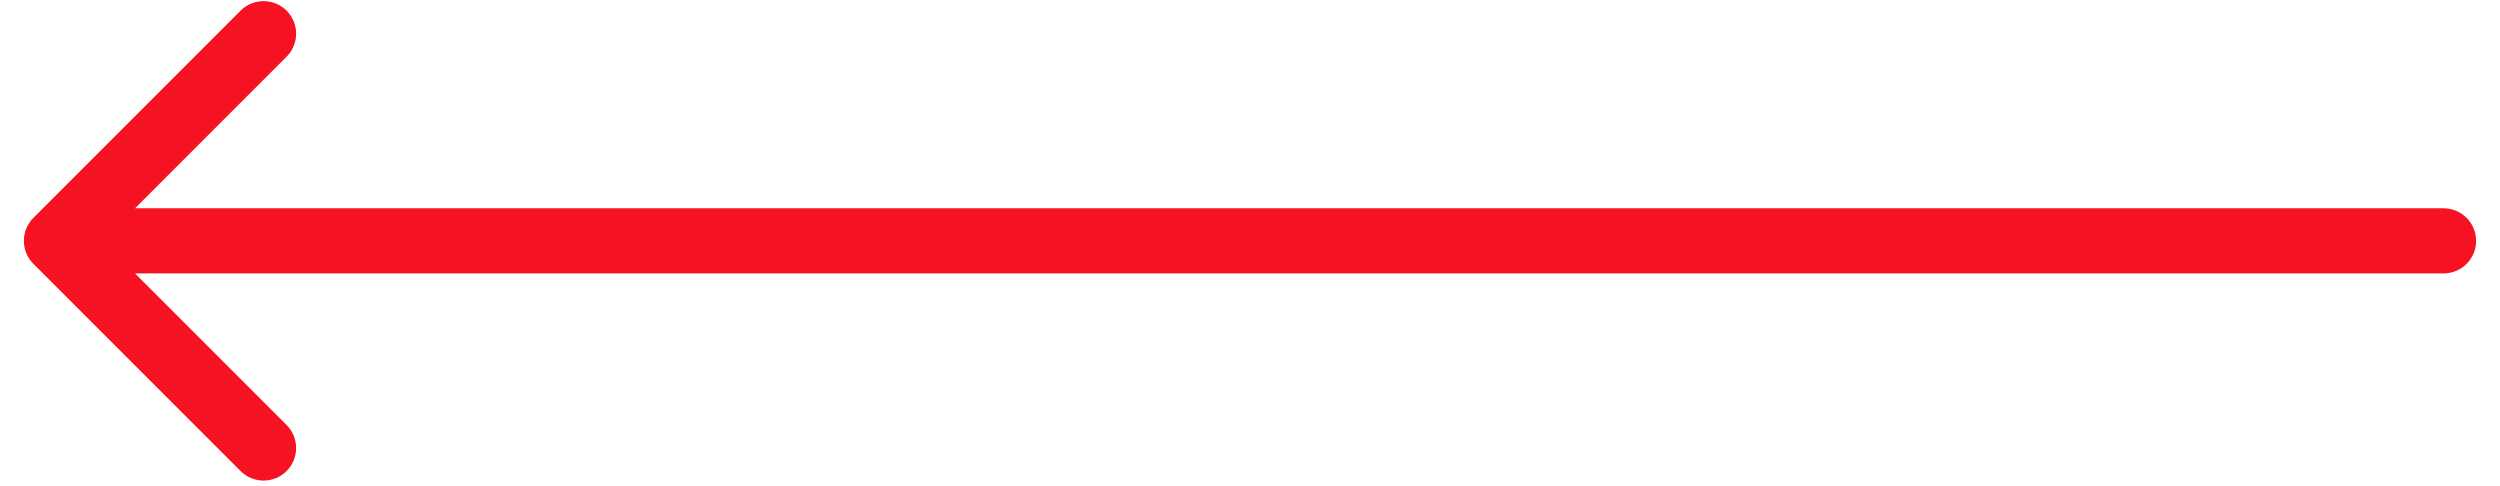 <?xml version="1.0" encoding="UTF-8"?> <svg xmlns="http://www.w3.org/2000/svg" width="72" height="14" viewBox="0 0 72 14" fill="none"><path d="M70.375 7.874C70.893 7.874 71.312 7.454 71.312 6.937C71.312 6.419 70.893 5.999 70.375 5.999V7.874ZM0.962 6.274C0.596 6.64 0.596 7.233 0.962 7.599L6.928 13.566C7.294 13.932 7.888 13.932 8.254 13.566C8.62 13.2 8.62 12.606 8.254 12.24L2.951 6.937L8.254 1.633C8.62 1.267 8.62 0.674 8.254 0.307C7.888 -0.059 7.294 -0.059 6.928 0.307L0.962 6.274ZM70.375 6.937V5.999L1.625 5.999V6.937V7.874L70.375 7.874V6.937Z" fill="#F61222"></path></svg> 